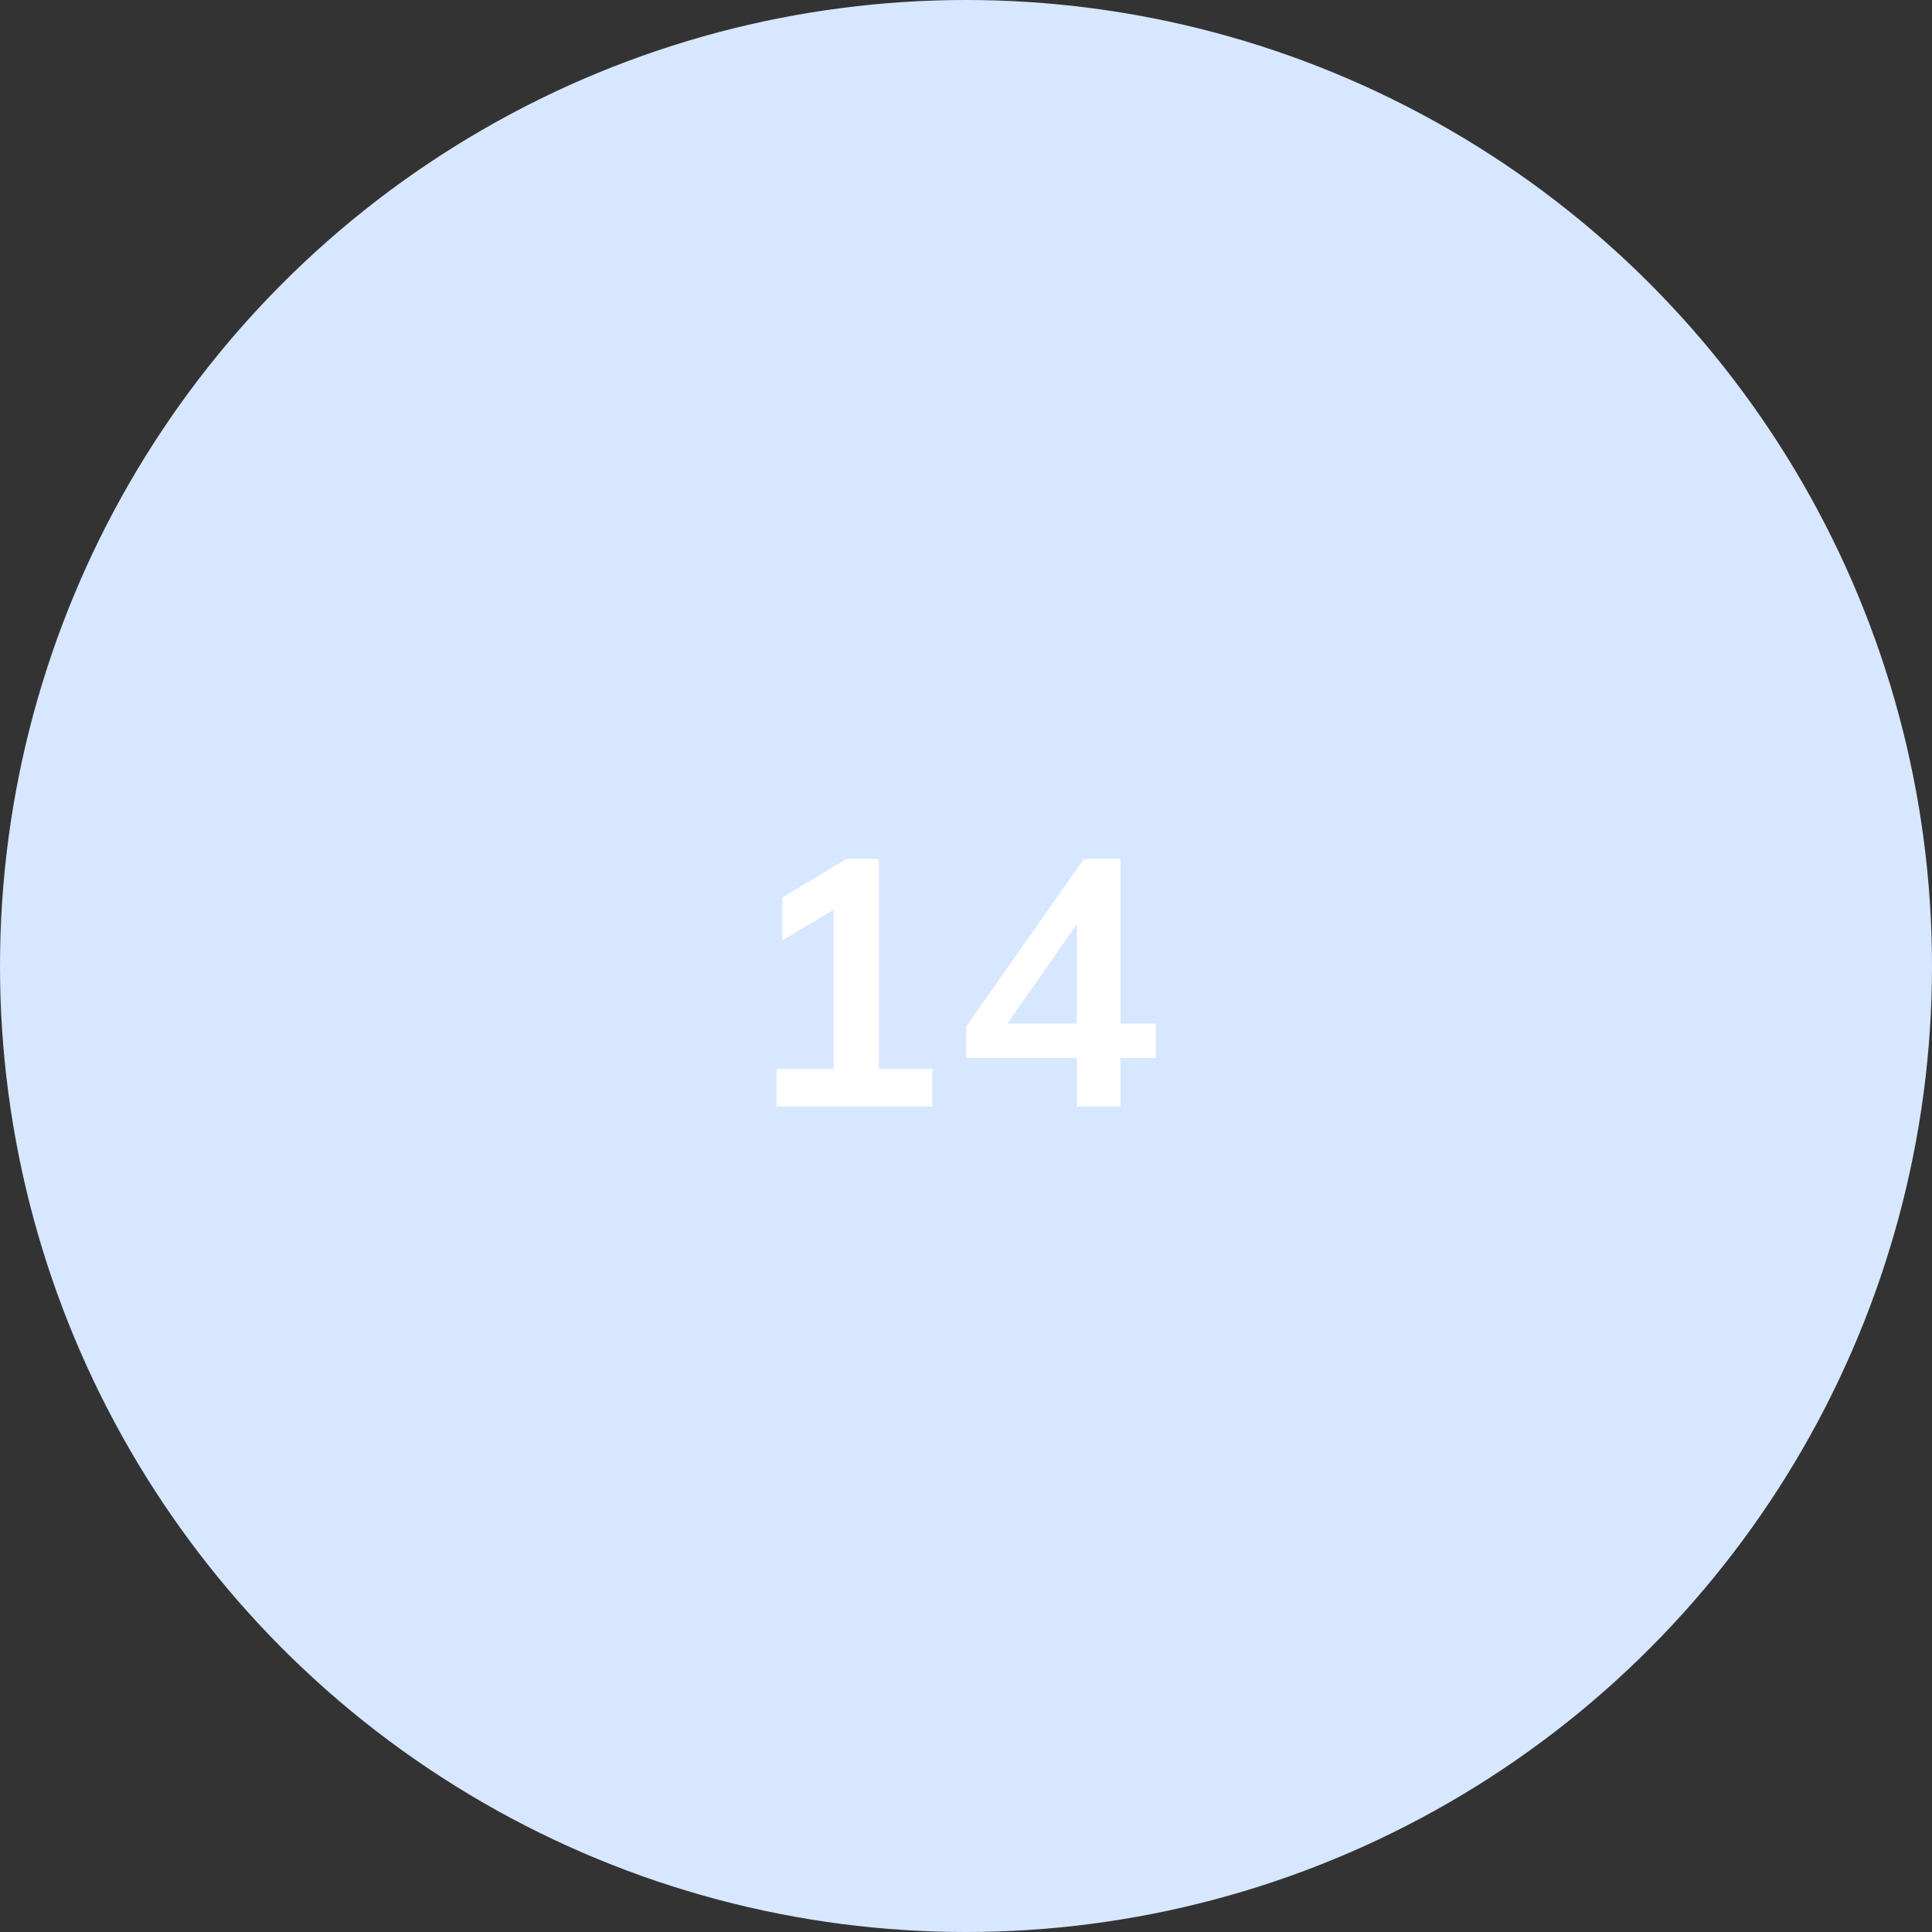 <?xml version="1.0" encoding="UTF-8"?> <svg xmlns="http://www.w3.org/2000/svg" width="110" height="110" viewBox="0 0 110 110" fill="none"><rect x="0" y="0" width="110" height="110" fill="#333333" stroke="none"/> <circle cx="55" cy="55" r="55" fill="#D7E7FF"></circle> <path d="M44.22 63V60.86H47.46V51.8L44.54 53.54V51.1L48.2 48.9H50.04V60.86H53.08V63H44.22ZM61.312 63V60.24H55.012V58.44L61.712 48.9H63.792V58.28H65.812V60.24H63.792V63H61.312ZM61.312 58.28V52.62L57.352 58.28H61.312Z" fill="white"></path> </svg> 